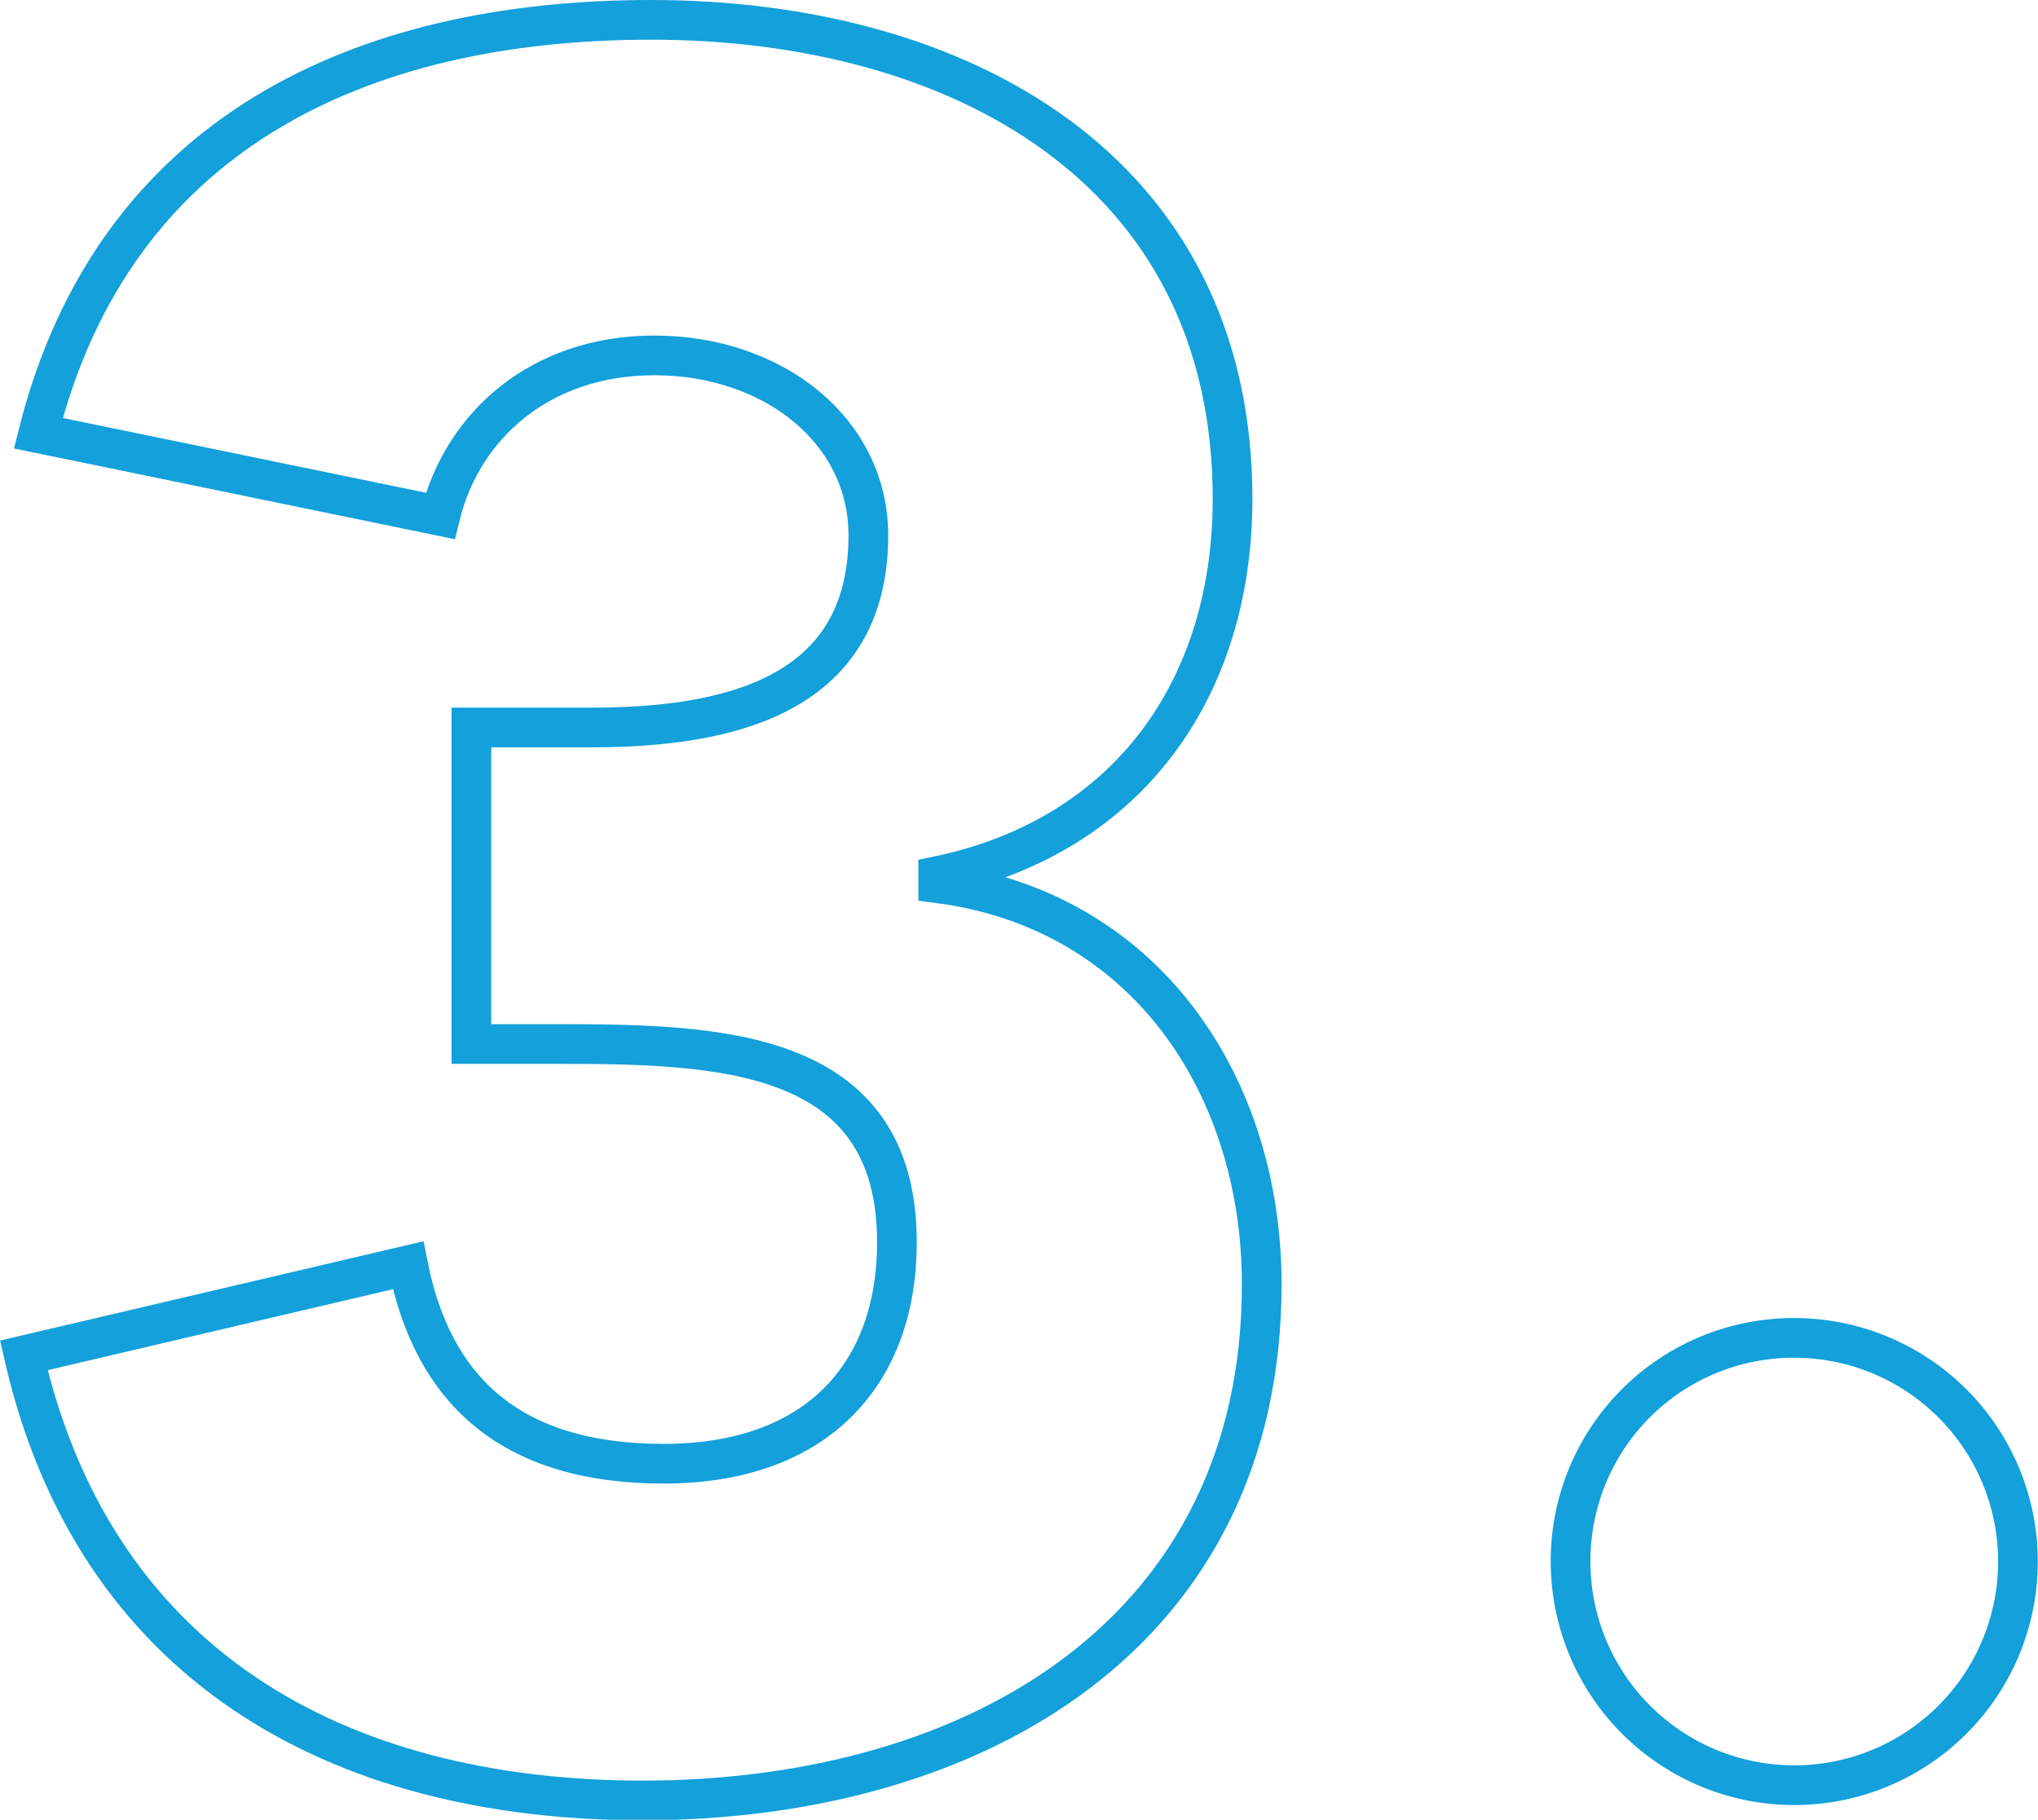 <svg id="_03" data-name="03" xmlns="http://www.w3.org/2000/svg" viewBox="0 0 102.68 91.7"><defs><style>.cls-1{fill:none;stroke:#13a0db;stroke-miterlimit:10;stroke-width:2px;}</style></defs><title>icon_3</title><path class="cls-1" d="M32.31,51.36h6c6.74,0,14-1.47,14-9.68,0-5.27-4.78-9.07-10.78-9.07-5.76,0-9.68,3.55-10.79,8.09L10.49,36.53C14.29,21.46,26.67,15.7,41.37,15.7c15.44,0,29.29,7.47,29.29,24.14,0,9.56-5.27,17-14.83,19v.37c10.42,1.35,16.3,10.17,16.3,20.22,0,17.4-14.21,26-31.25,26C25.45,105.4,13.31,98.54,9.76,83l19.36-4.54c1.22,6.13,5,10,12.87,10s11.76-4.66,11.76-11.15c0-9.8-9-10-17.16-10H32.31V51.36Z" transform="translate(-8.56 -14.7)"/><path class="cls-1" d="M99,82.12A11.27,11.27,0,1,1,87.69,93.39,11.24,11.24,0,0,1,99,82.12Z" transform="translate(-8.56 -14.7)"/></svg>